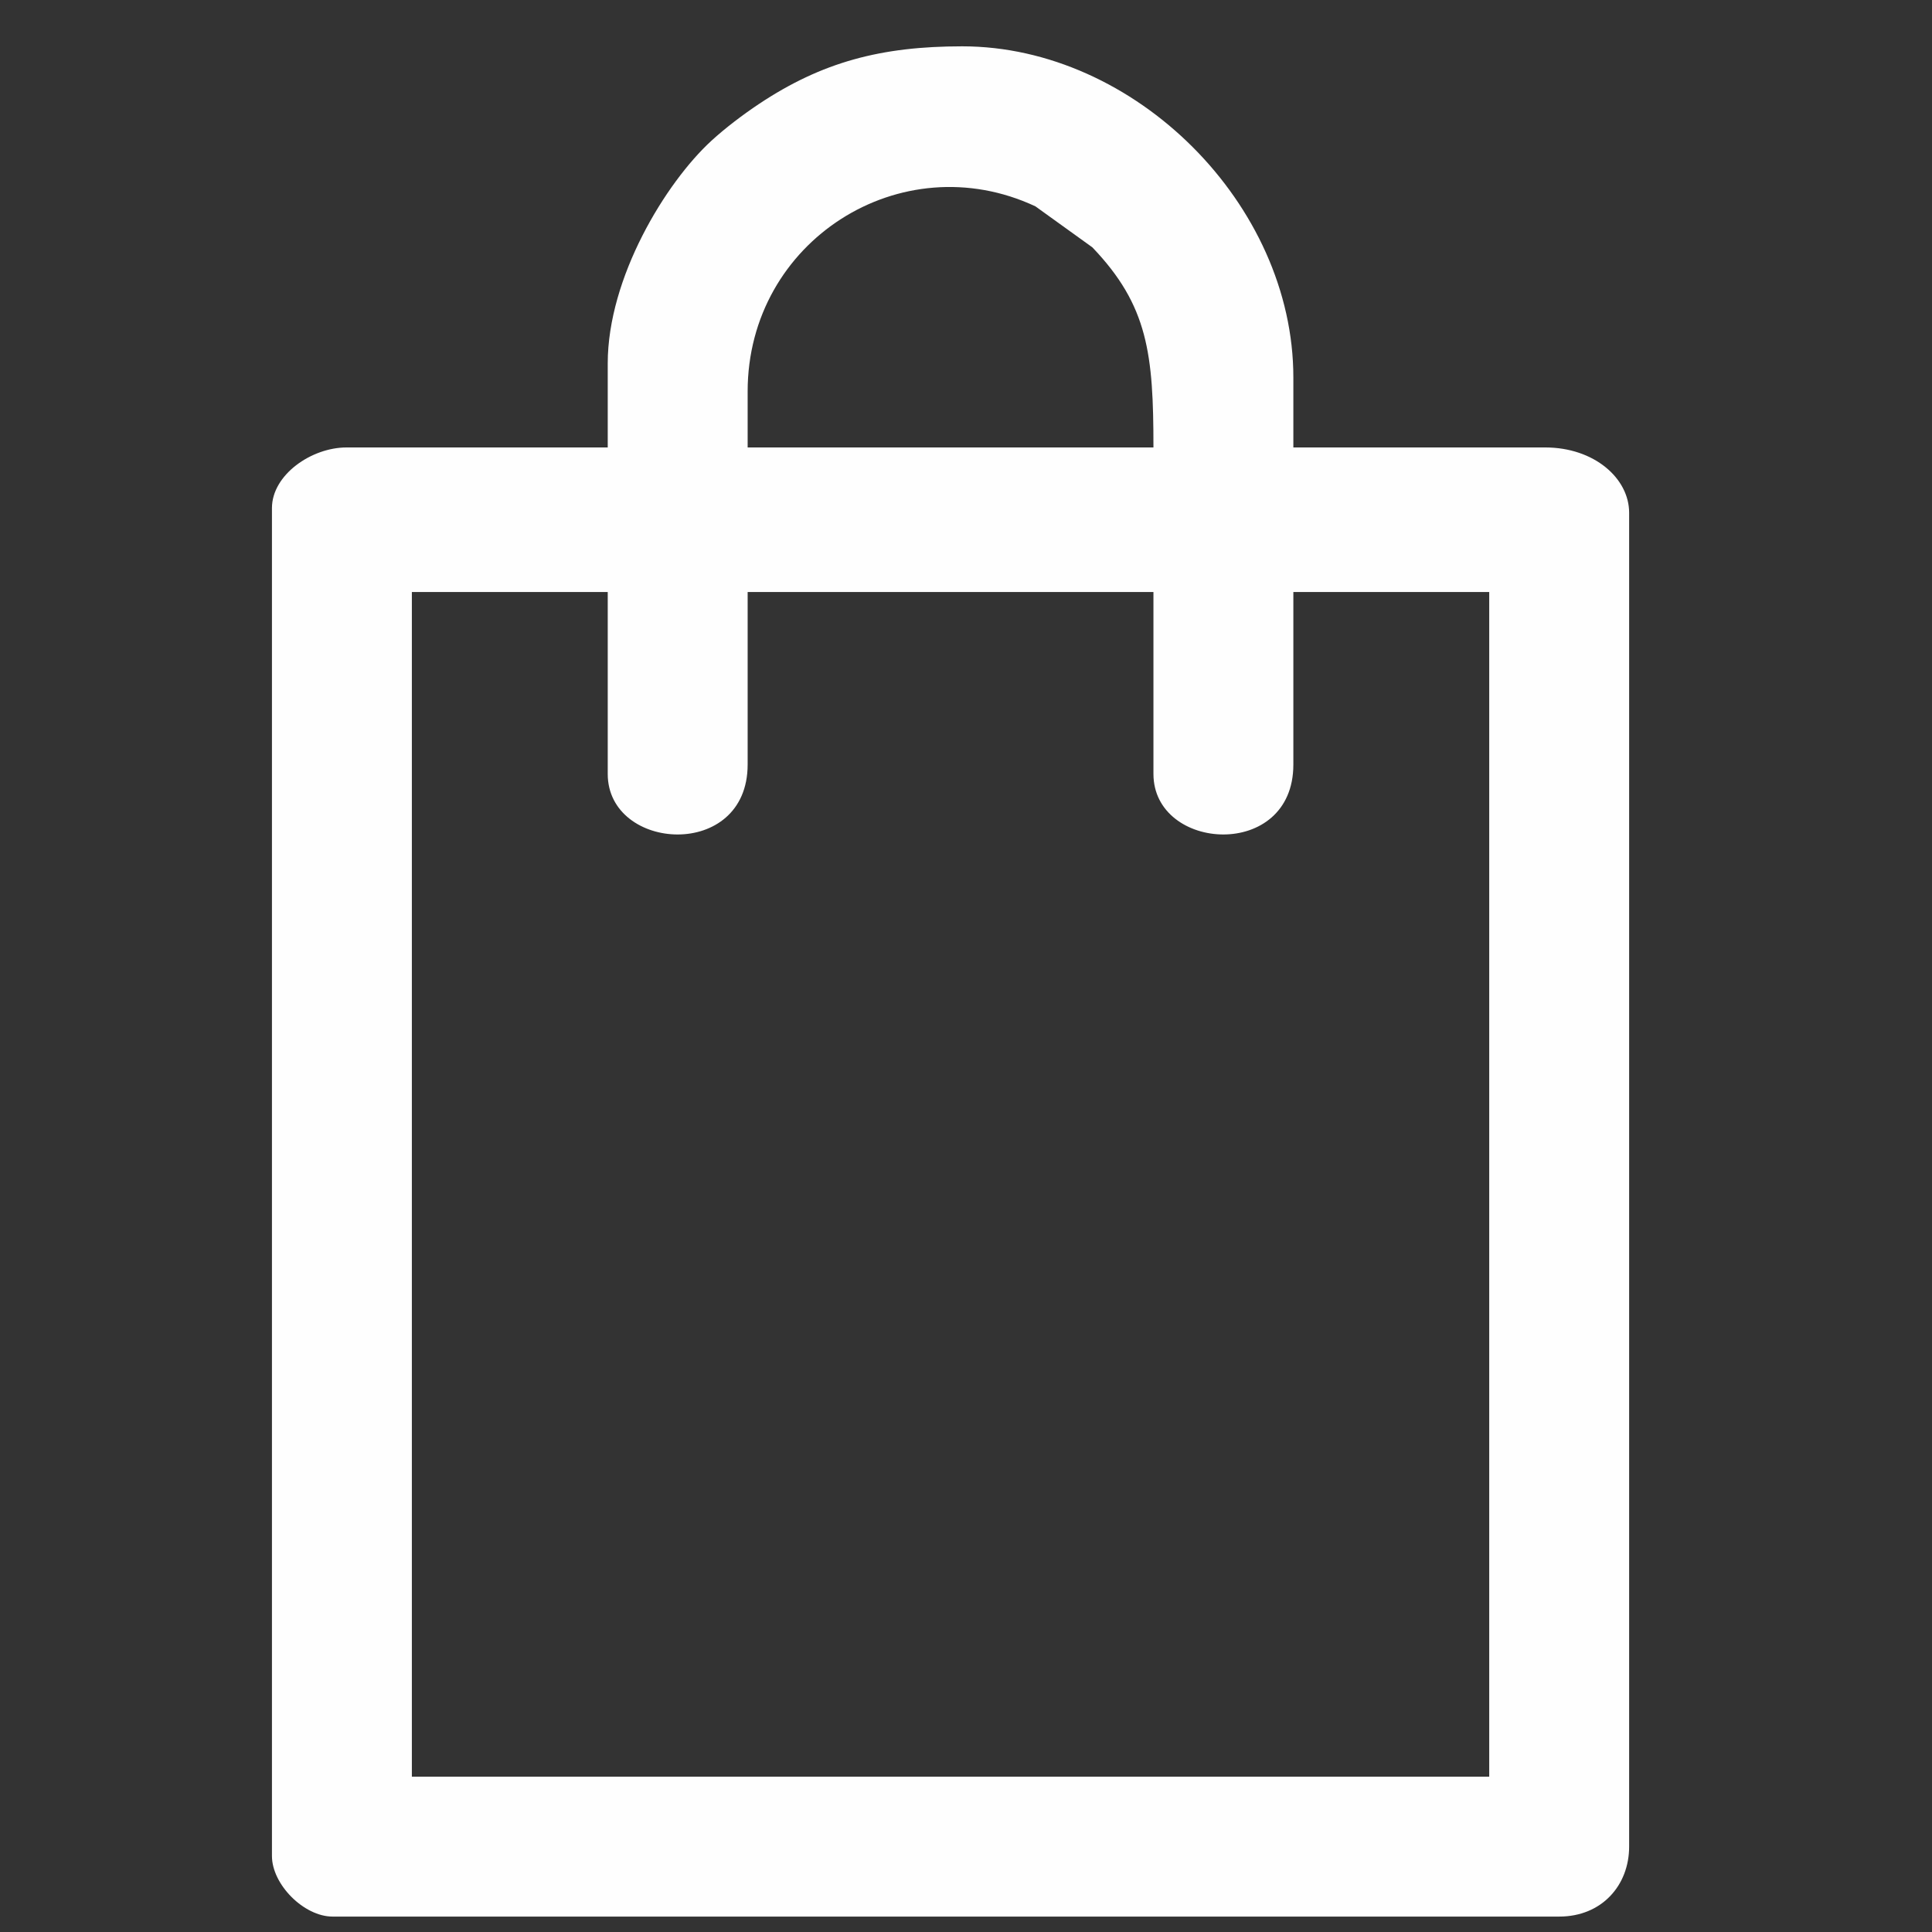 <?xml version="1.0" encoding="UTF-8"?> <!-- Creator: CorelDRAW --> <svg xmlns="http://www.w3.org/2000/svg" xmlns:xlink="http://www.w3.org/1999/xlink" xmlns:xodm="http://www.corel.com/coreldraw/odm/2003" xml:space="preserve" width="5mm" height="5mm" style="shape-rendering:geometricPrecision; text-rendering:geometricPrecision; image-rendering:optimizeQuality; fill-rule:evenodd; clip-rule:evenodd" viewBox="0 0 500 500"><rect x="0" y="0" width="500" height="500" fill="#333333" stroke="none"/> <defs> <style type="text/css"> <![CDATA[ .fil0 {fill:#FEFEFE} ]]> </style> </defs> <g id="Слой_x0020_1">  <path class="fil0" d="M106.59 153.21l50.69 0 0 47.08c0,20.12 36.21,22.48 36.21,-2.42l0 -44.66 105.02 0 0 47.08c0,20.12 36.21,22.48 36.21,-2.42l0 -44.66 50.69 0 0 306.59 -278.82 0 0 -306.59zm86.9 -51.9c0,-38.93 39.71,-64.16 74.47,-47.91l14.74 10.61c14.45,15.1 15.81,27.66 15.81,51.79l-105.02 0 0 -14.49zm-36.21 -7.24l0 21.73 -67.59 0c-9.11,0 -19.31,7.1 -19.31,15.69l0 348.83c0,7.4 8.29,15.69 15.69,15.69l317.45 0c11.02,0 18.1,-8.08 18.1,-18.11l0 -345.21c0,-8.88 -9.02,-16.89 -21.72,-16.89l-65.18 0 0 -18.11c0,-44.77 -40.94,-85.7 -85.7,-85.7 -20.98,0 -36.3,4.06 -52.65,14.95 -4.14,2.76 -8.73,6.25 -12.25,9.48 -11.86,10.89 -26.84,35.41 -26.84,57.65z"></path> </g> </svg> 